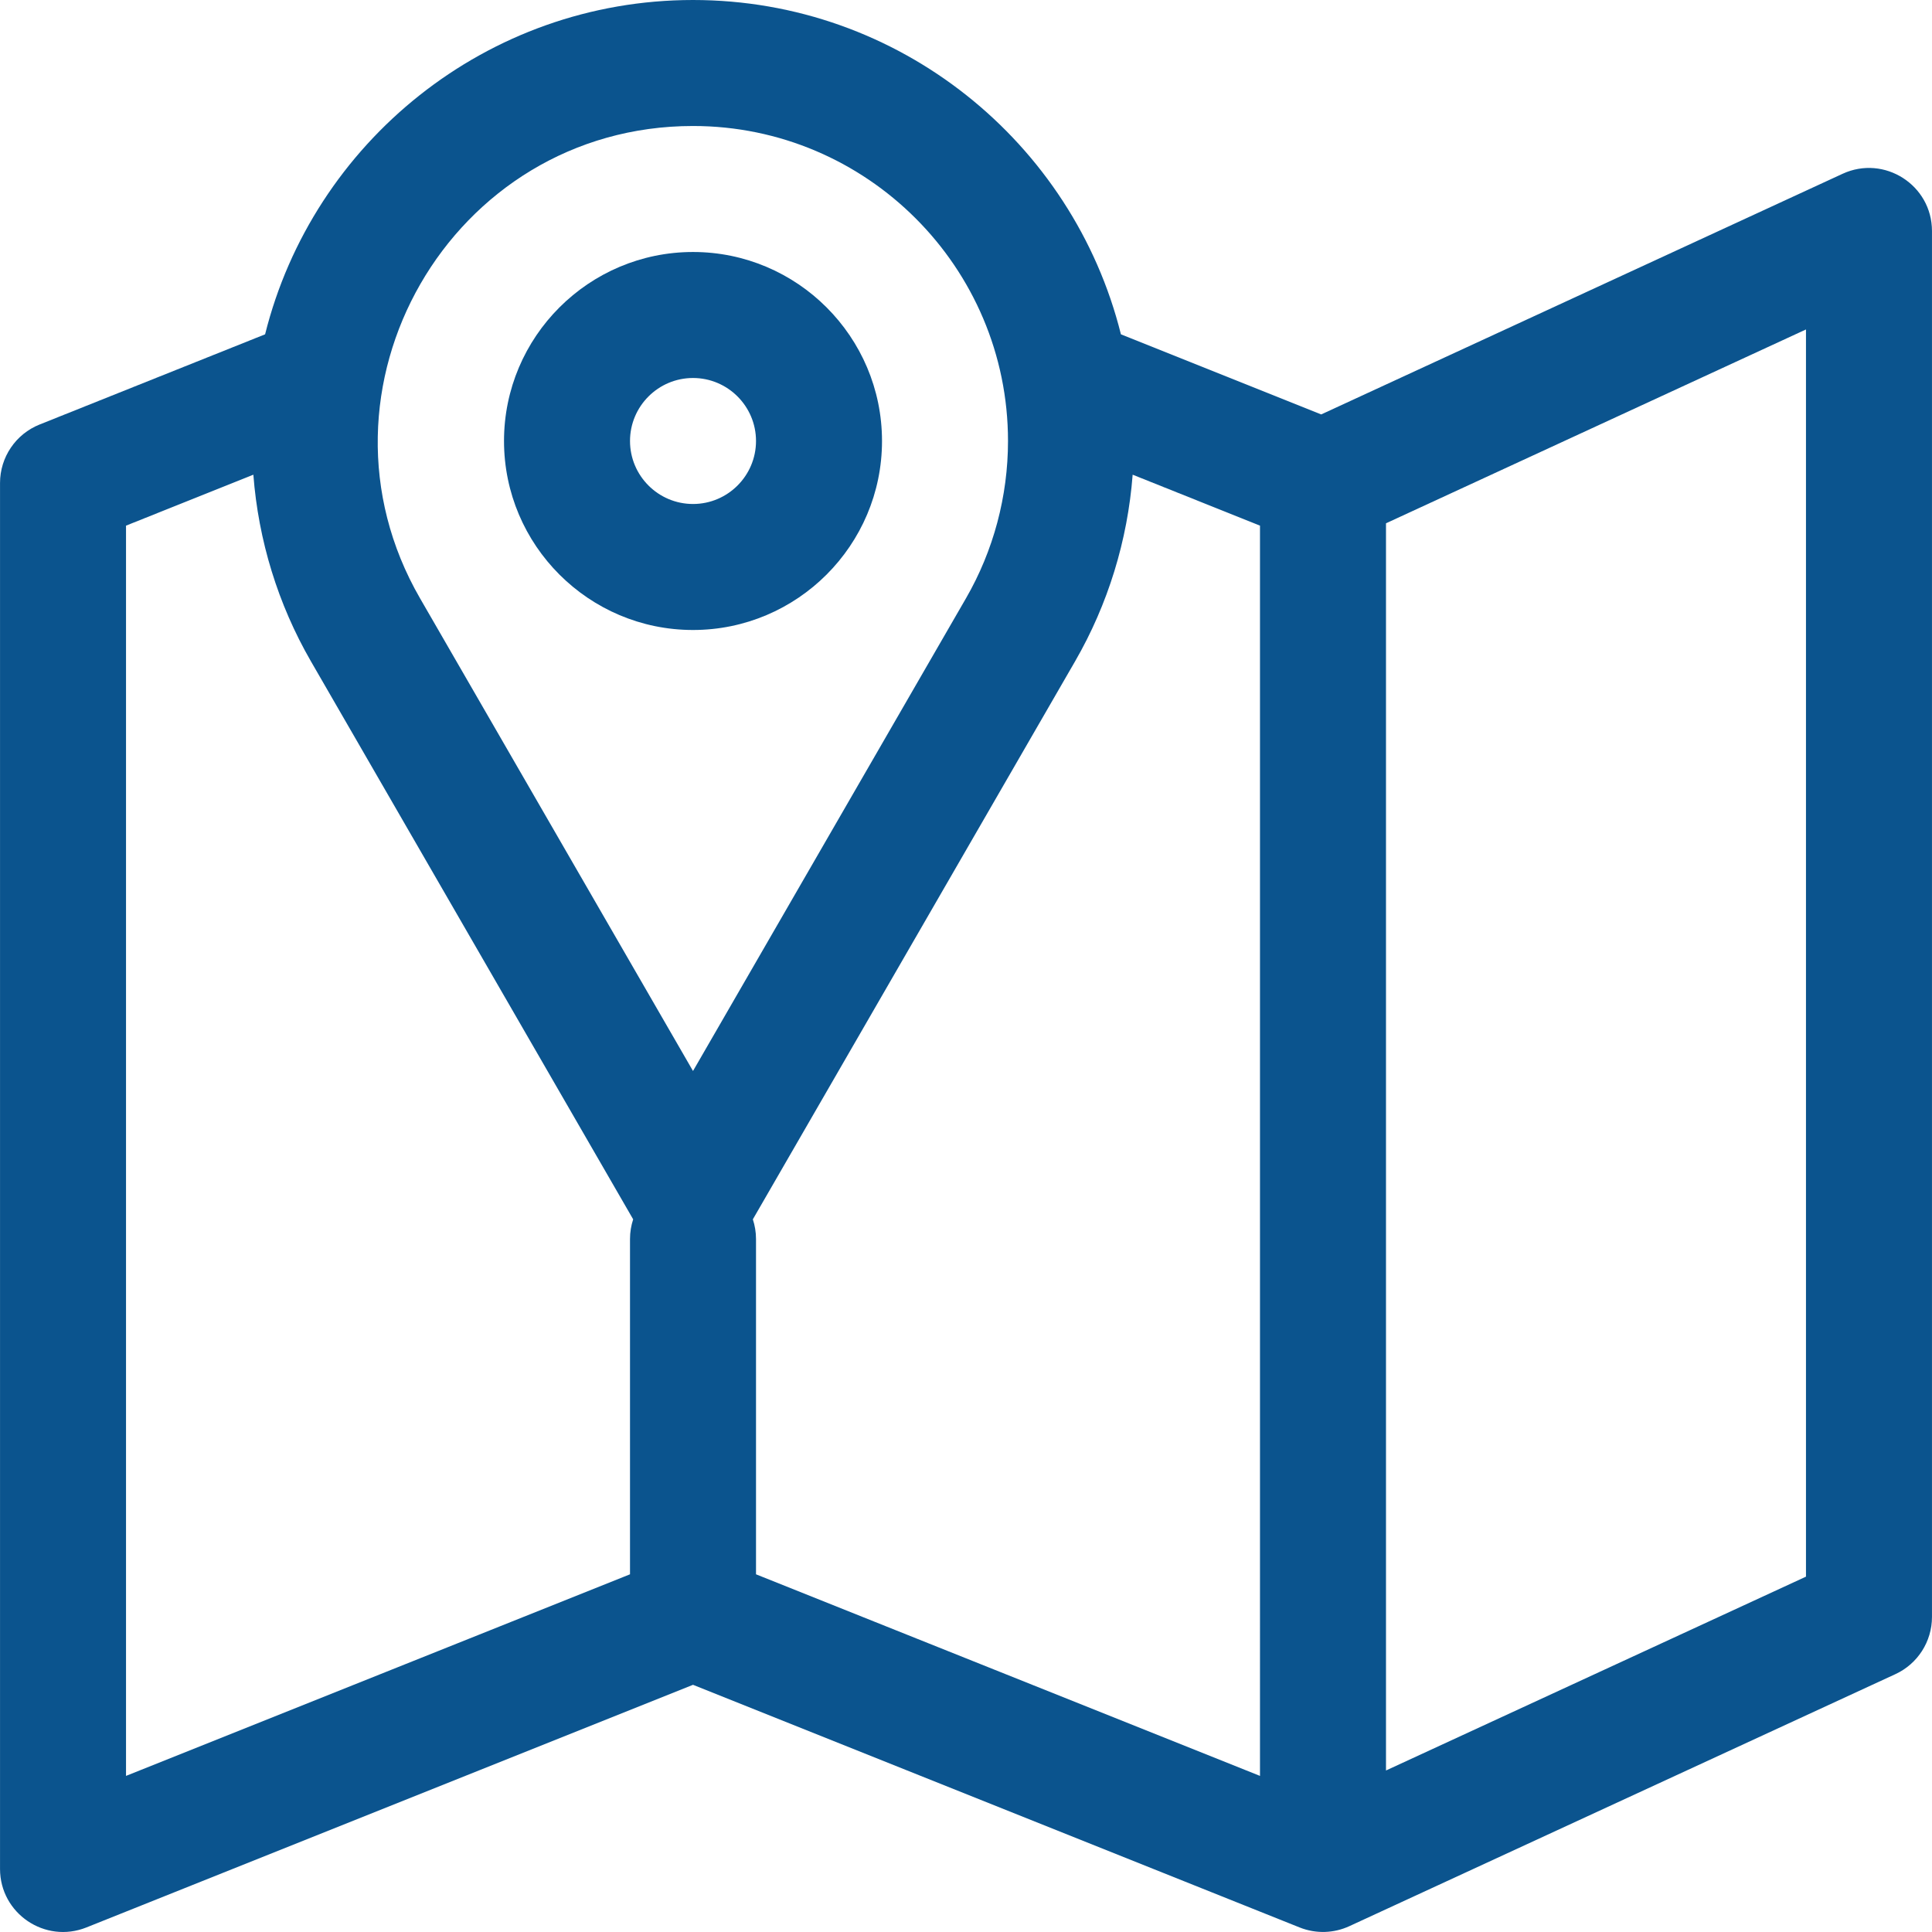 <?xml version="1.0"?>
<svg xmlns="http://www.w3.org/2000/svg" xmlns:xlink="http://www.w3.org/1999/xlink" version="1.1" id="Layer_1" x="0px" y="0px" viewBox="0 0 512 512" style="enable-background:new 0 0 512 512;" xml:space="preserve" width="512px" height="512px"><g><g>
	<g>
		<path d="M488.302,46.057l-138.167,63.77l-53.08-21.232C284.38,37.77,238.348,0,183.655,0S82.929,37.77,70.254,88.595    l-59.752,23.901c-6.339,2.535-10.495,8.675-10.495,15.501v367.295c0,11.791,11.93,19.884,22.896,15.501l160.752-64.301    l160.752,64.301c4.41,1.762,9.169,1.521,13.196-0.343l144.692-66.781c5.913-2.729,9.699-8.647,9.699-15.159V61.216    C511.994,49.038,499.346,40.96,488.302,46.057z M166.958,328.339v88.867L33.397,470.631V139.299h0.001l33.745-13.499    c1.332,17.401,6.526,34.333,15.245,49.435v0.001l85.408,147.898C167.259,324.774,166.958,326.519,166.958,328.339z     M111.304,158.539C79.415,103.304,119.37,33.39,183.655,33.39c46.029,0,83.476,37.447,83.476,83.476    c0,14.656-3.848,29.066-11.126,41.672l-72.35,125.285L111.304,158.539z M333.912,470.633L200.35,417.208v-88.869    c0-1.819-0.301-3.565-0.838-5.204l85.409-147.9c8.719-15.101,13.913-32.034,15.245-49.435l33.745,13.499V470.633z     M478.603,417.828l-111.301,51.37V138.679l111.301-51.37V417.828z" data-original="#000000" class="active-path" data-old_color="#000000" fill="#0B548E"/>
	</g>
</g><g>
	<g>
		<path d="M183.655,66.781c-27.617,0-50.086,22.468-50.086,50.086s22.468,50.086,50.086,50.086s50.086-22.468,50.086-50.086    S211.272,66.781,183.655,66.781z M183.655,133.562c-9.206,0-16.695-7.489-16.695-16.695s7.489-16.695,16.695-16.695    s16.695,7.489,16.695,16.695S192.86,133.562,183.655,133.562z" data-original="#000000" class="active-path" data-old_color="#000000" fill="#0B548E"/>
	</g>
</g></g> </svg>

